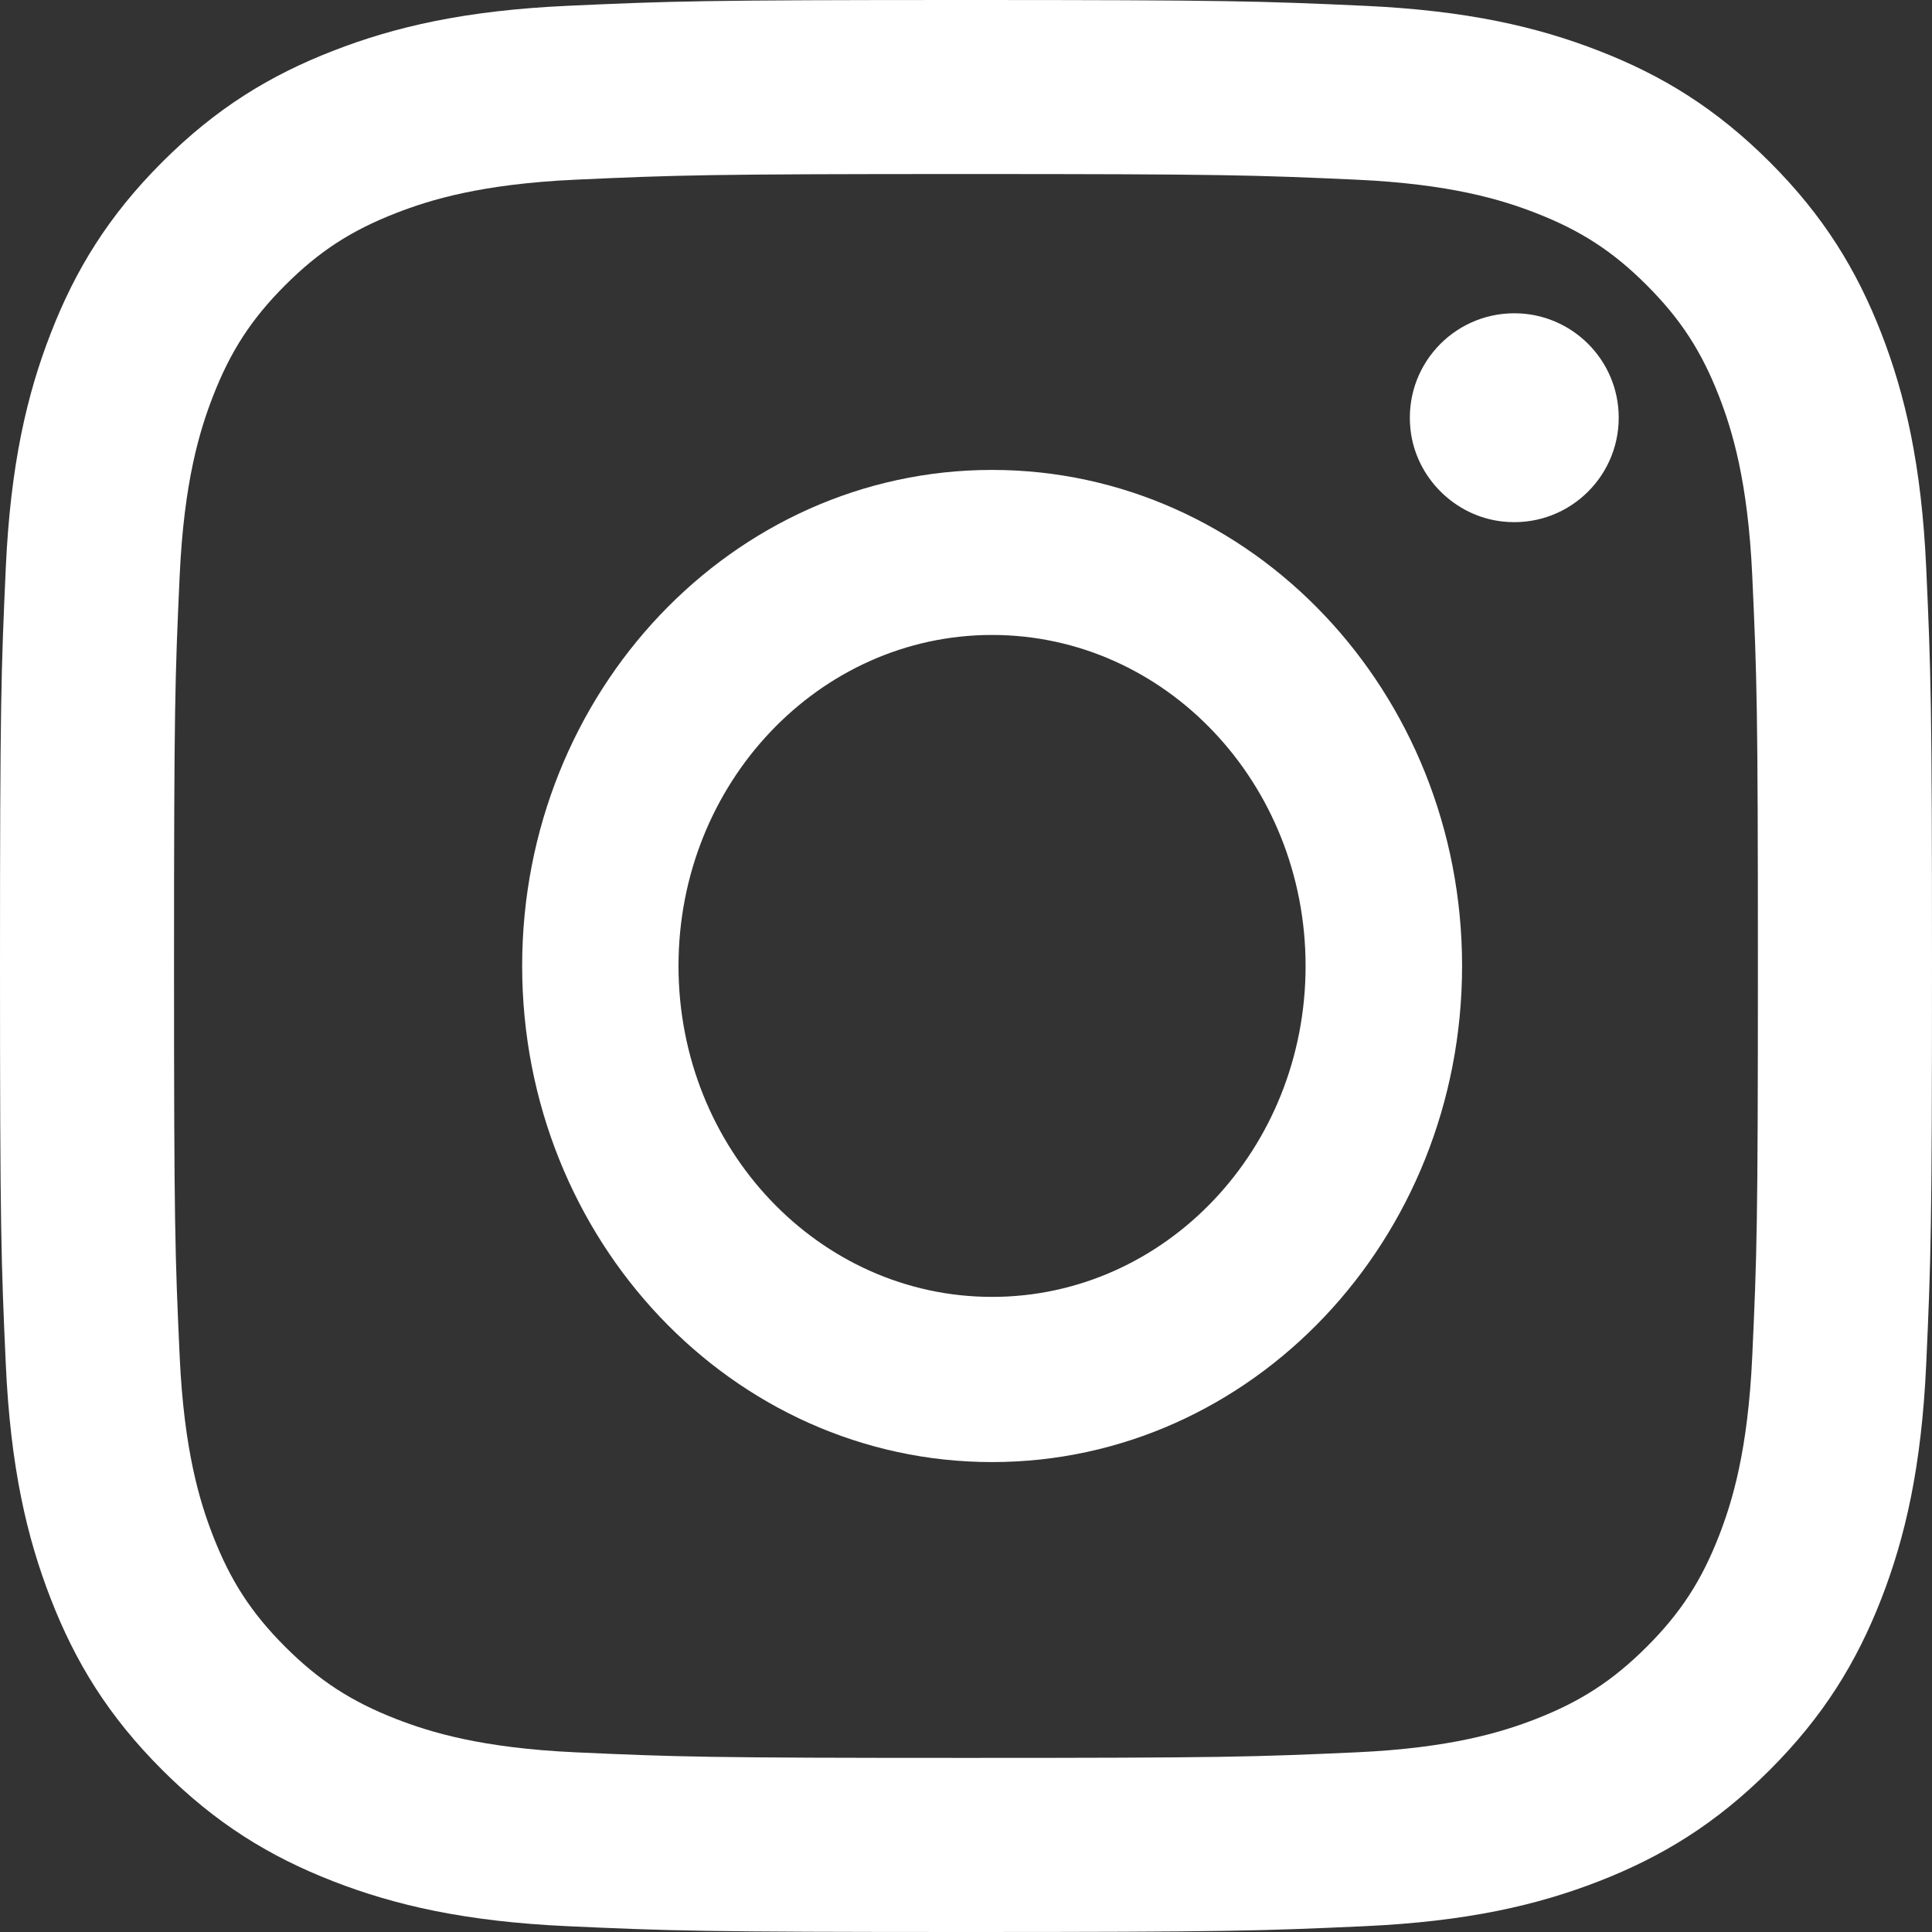 <?xml version="1.0" encoding="UTF-8"?>
<svg width="26px" height="26px" viewBox="0 0 26 26" version="1.1" xmlns="http://www.w3.org/2000/svg" xmlns:xlink="http://www.w3.org/1999/xlink">
    <rect x="0" y="0" width="26" height="26" fill="#333333" stroke="none"/>
    <title>TTI0002-3_Instagram RGB@2x</title>
    <g id="Symbols" stroke="none" stroke-width="1" fill="none" fill-rule="evenodd">
        <g id="desktop/footer" transform="translate(-1344, -68)" fill="#FFFFFF" fill-rule="nonzero">
            <g id="TTI0002-3_Instagram-RGB" transform="translate(1344, 68)">
                <path d="M13,2.342 C16.471,2.342 16.882,2.356 18.253,2.418 C19.52,2.476 20.209,2.688 20.667,2.866 C21.273,3.102 21.707,3.383 22.161,3.838 C22.616,4.293 22.898,4.726 23.134,5.333 C23.312,5.791 23.523,6.479 23.581,7.747 C23.644,9.118 23.657,9.529 23.657,13 C23.657,16.471 23.644,16.883 23.581,18.253 C23.523,19.521 23.312,20.209 23.134,20.667 C22.898,21.274 22.616,21.707 22.161,22.162 C21.706,22.616 21.273,22.898 20.667,23.134 C20.209,23.312 19.52,23.524 18.253,23.582 C16.882,23.644 16.471,23.657 13,23.657 C9.528,23.657 9.117,23.644 7.747,23.582 C6.48,23.524 5.791,23.312 5.333,23.134 C4.726,22.898 4.293,22.616 3.838,22.162 C3.383,21.707 3.102,21.274 2.866,20.667 C2.688,20.209 2.476,19.52 2.418,18.253 C2.355,16.883 2.342,16.471 2.342,13 C2.342,9.529 2.355,9.118 2.418,7.747 C2.476,6.479 2.688,5.791 2.866,5.333 C3.102,4.726 3.383,4.293 3.838,3.838 C4.293,3.383 4.726,3.102 5.333,2.866 C5.791,2.688 6.48,2.476 7.747,2.418 C9.117,2.356 9.529,2.342 13,2.342 M13,0 C9.469,0 9.026,0.015 7.64,0.078 C6.256,0.141 5.312,0.361 4.485,0.683 C3.629,1.015 2.905,1.459 2.182,2.182 C1.459,2.905 1.015,3.63 0.683,4.485 C0.361,5.312 0.141,6.257 0.078,7.64 C0.015,9.027 0,9.47 0,13 C0,16.531 0.015,16.974 0.078,18.36 C0.141,19.744 0.361,20.689 0.683,21.516 C1.015,22.37 1.459,23.096 2.182,23.818 C2.905,24.541 3.629,24.985 4.485,25.318 C5.312,25.639 6.257,25.859 7.64,25.922 C9.027,25.985 9.469,26 13,26 C16.53,26 16.973,25.985 18.36,25.922 C19.743,25.859 20.688,25.639 21.515,25.318 C22.37,24.985 23.095,24.541 23.818,23.818 C24.541,23.095 24.985,22.37 25.318,21.516 C25.639,20.689 25.859,19.744 25.922,18.36 C25.985,16.973 26,16.531 26,13 C26,9.47 25.985,9.027 25.922,7.64 C25.859,6.257 25.639,5.312 25.318,4.485 C24.985,3.63 24.541,2.905 23.818,2.182 C23.095,1.46 22.371,1.015 21.515,0.683 C20.688,0.361 19.743,0.141 18.36,0.078 C16.973,0.015 16.53,0 13,0" id="XMLID_10_"></path>
                <path d="M21.784,5.621 C21.784,6.45 21.066,7.112 20.219,7.018 C19.576,6.947 19.053,6.425 18.982,5.782 C18.888,4.934 19.549,4.216 20.379,4.216 C21.154,4.216 21.784,4.845 21.784,5.621" id="XMLID_9_"></path>
                <path d="M13.351,6.324 C9.859,6.324 7.027,9.313 7.027,12.999 C7.027,16.687 9.859,19.676 13.351,19.676 C16.844,19.676 19.676,16.687 19.676,12.999 C19.676,9.313 16.844,6.324 13.351,6.324 Z M13.351,17.453 C11.021,17.453 9.131,15.46 9.131,12.999 C9.131,10.54 11.021,8.545 13.351,8.545 C15.682,8.545 17.57,10.54 17.57,12.999 C17.571,15.46 15.682,17.453 13.351,17.453 Z" id="Shape"></path>
            </g>
        </g>
    </g>
</svg>